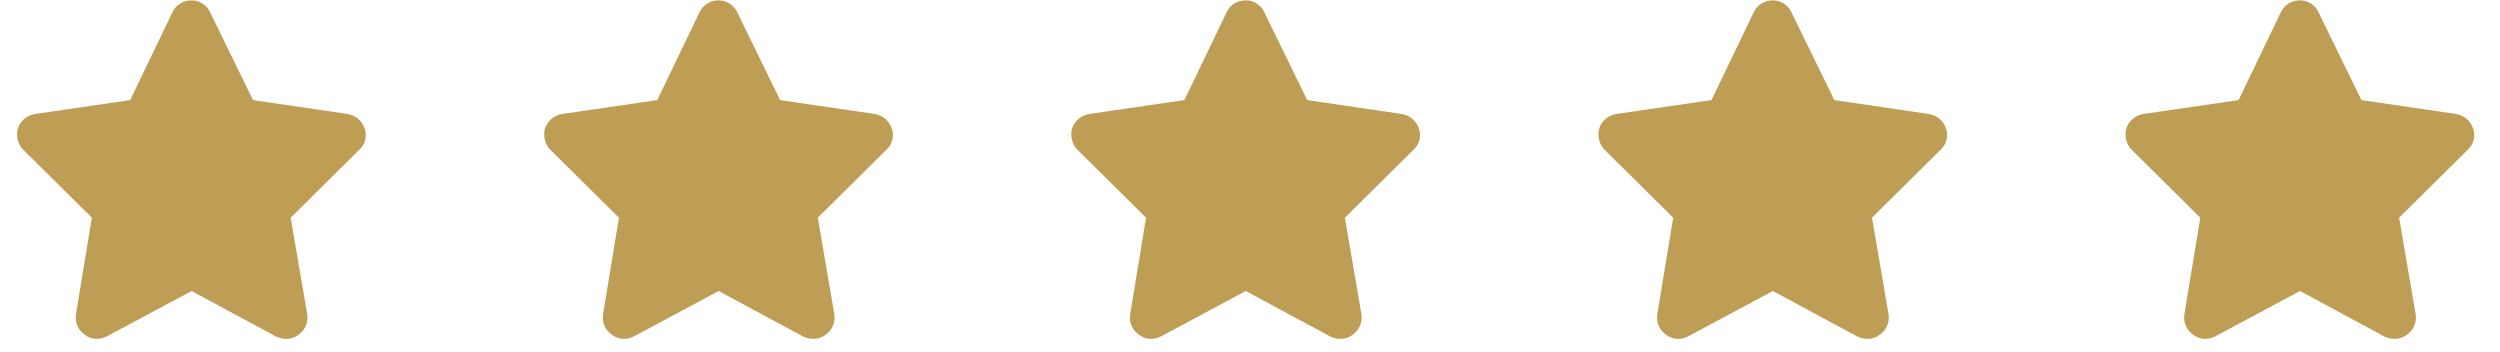 <svg width="135" height="19" viewBox="0 0 135 19" fill="none" xmlns="http://www.w3.org/2000/svg">
<path d="M11.345 0.661L13.664 5.406L18.765 6.155C19.193 6.226 19.549 6.511 19.692 6.939C19.835 7.332 19.728 7.796 19.407 8.081L15.697 11.755L16.589 16.963C16.66 17.392 16.482 17.82 16.125 18.069C15.768 18.355 15.305 18.355 14.912 18.176L10.346 15.715L5.744 18.176C5.388 18.355 4.924 18.355 4.567 18.069C4.21 17.82 4.032 17.392 4.103 16.963L4.96 11.755L1.25 8.081C0.964 7.796 0.857 7.332 0.964 6.939C1.107 6.511 1.464 6.226 1.892 6.155L7.029 5.406L9.312 0.661C9.49 0.269 9.882 0.019 10.346 0.019C10.774 0.019 11.166 0.269 11.345 0.661Z" fill="#BD9E54"></path>
<path d="M39.809 0.661L42.127 5.405L47.228 6.154C47.657 6.226 48.013 6.511 48.156 6.939C48.299 7.332 48.192 7.795 47.871 8.081L44.161 11.755L45.053 16.963C45.124 17.391 44.946 17.819 44.589 18.069C44.232 18.354 43.768 18.354 43.376 18.176L38.81 15.715L34.208 18.176C33.851 18.354 33.388 18.354 33.031 18.069C32.674 17.819 32.496 17.391 32.567 16.963L33.423 11.755L29.713 8.081C29.428 7.795 29.321 7.332 29.428 6.939C29.571 6.511 29.927 6.226 30.355 6.154L35.492 5.405L37.775 0.661C37.954 0.268 38.346 0.019 38.81 0.019C39.238 0.019 39.63 0.268 39.809 0.661Z" fill="#BD9E54"></path>
<path d="M68.272 0.661L70.591 5.405L75.692 6.154C76.12 6.226 76.477 6.511 76.62 6.939C76.763 7.332 76.656 7.795 76.334 8.081L72.624 11.755L73.516 16.963C73.588 17.391 73.409 17.819 73.053 18.069C72.696 18.354 72.232 18.354 71.84 18.176L67.274 15.715L62.672 18.176C62.315 18.354 61.851 18.354 61.495 18.069C61.138 17.819 60.96 17.391 61.031 16.963L61.887 11.755L58.177 8.081C57.892 7.795 57.785 7.332 57.892 6.939C58.035 6.511 58.391 6.226 58.819 6.154L63.956 5.405L66.239 0.661C66.418 0.268 66.81 0.019 67.274 0.019C67.702 0.019 68.094 0.268 68.272 0.661Z" fill="#BD9E54"></path>
<path d="M96.736 0.661L99.055 5.405L104.156 6.154C104.584 6.226 104.941 6.511 105.084 6.939C105.226 7.332 105.119 7.795 104.798 8.081L101.088 11.755L101.98 16.963C102.051 17.391 101.873 17.819 101.516 18.069C101.16 18.354 100.696 18.354 100.304 18.176L95.737 15.715L91.136 18.176C90.779 18.354 90.315 18.354 89.959 18.069C89.602 17.819 89.423 17.391 89.495 16.963L90.351 11.755L86.641 8.081C86.356 7.795 86.249 7.332 86.356 6.939C86.498 6.511 86.855 6.226 87.283 6.154L92.42 5.405L94.703 0.661C94.881 0.268 95.274 0.019 95.737 0.019C96.165 0.019 96.558 0.268 96.736 0.661Z" fill="#BD9E54"></path>
<path d="M125.2 0.661L127.519 5.405L132.62 6.154C133.048 6.226 133.405 6.511 133.547 6.939C133.69 7.332 133.583 7.795 133.262 8.081L129.552 11.755L130.444 16.963C130.515 17.391 130.337 17.819 129.98 18.069C129.623 18.354 129.16 18.354 128.767 18.176L124.201 15.715L119.6 18.176C119.243 18.354 118.779 18.354 118.422 18.069C118.066 17.819 117.887 17.391 117.959 16.963L118.815 11.755L115.105 8.081C114.819 7.795 114.712 7.332 114.819 6.939C114.962 6.511 115.319 6.226 115.747 6.154L120.884 5.405L123.167 0.661C123.345 0.268 123.738 0.019 124.201 0.019C124.629 0.019 125.022 0.268 125.2 0.661Z" fill="#BD9E54"></path>
</svg>
